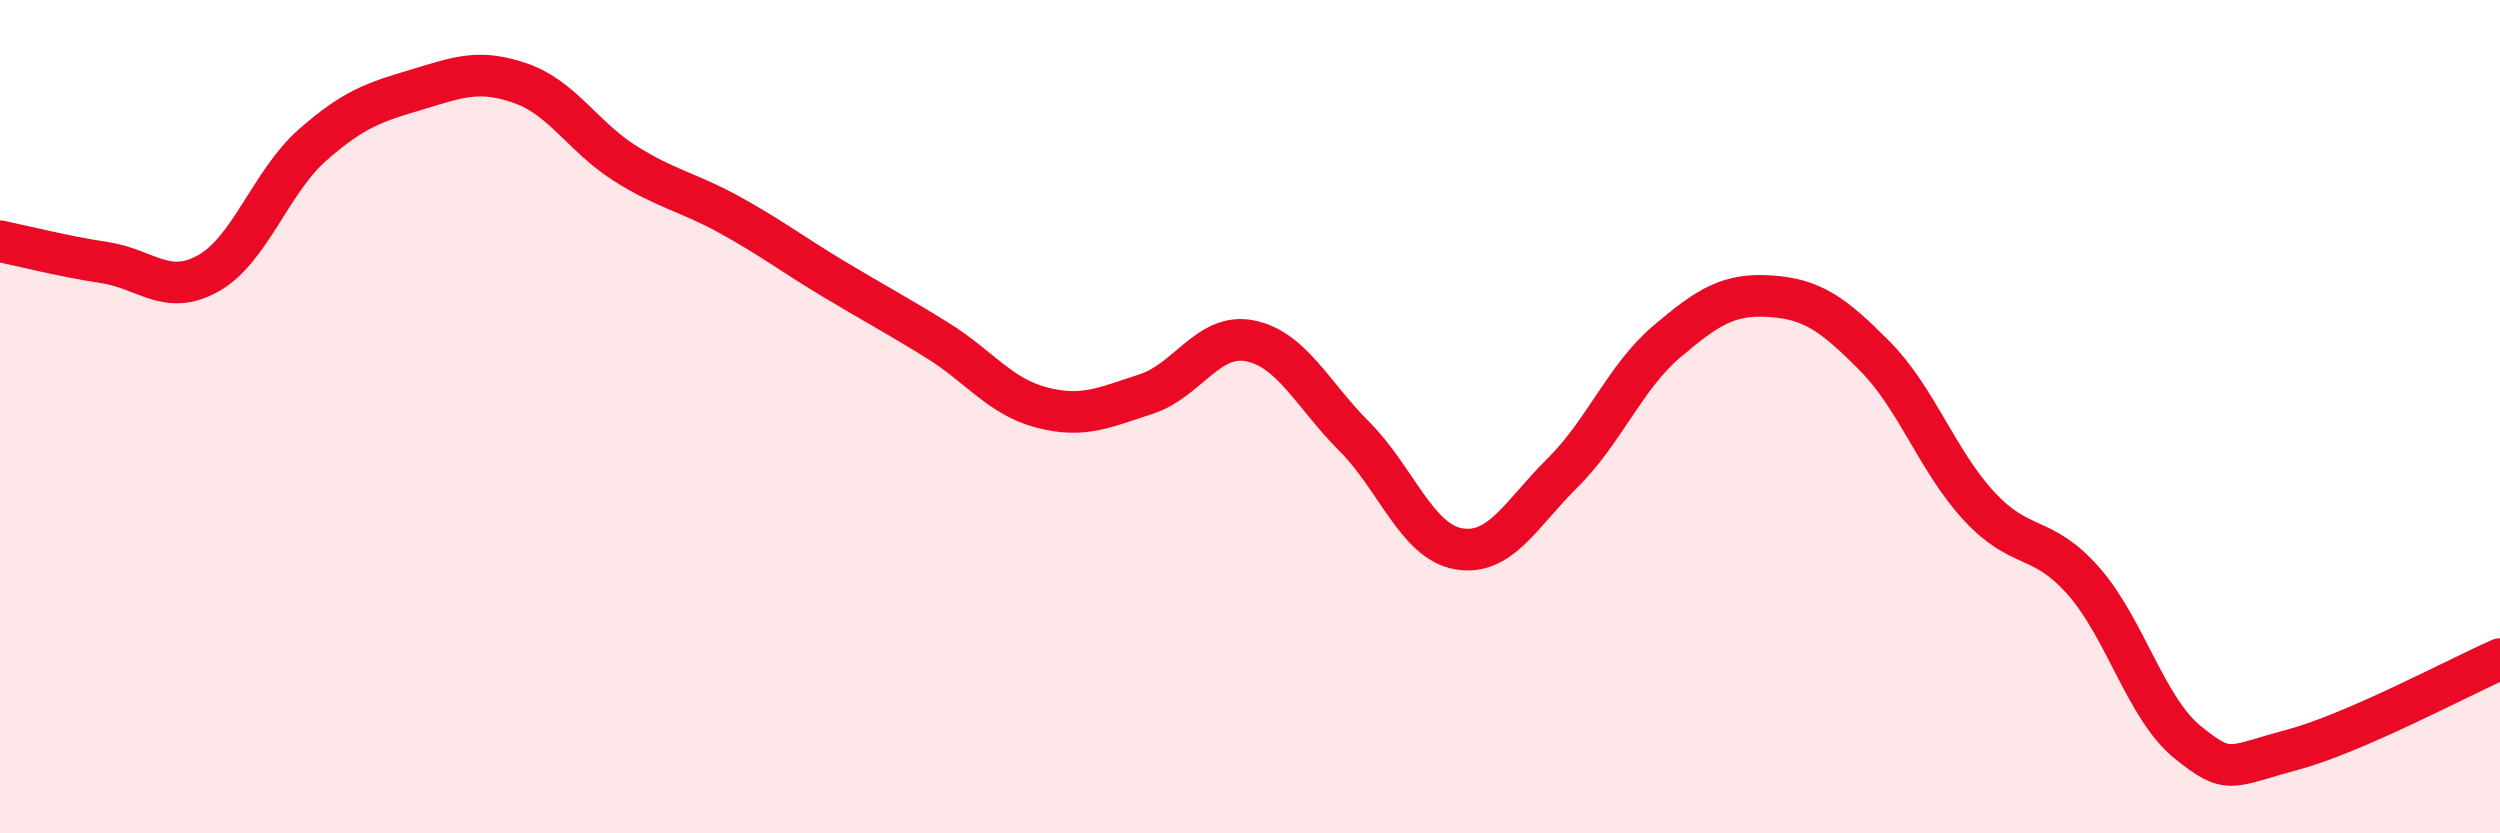 
    <svg width="60" height="20" viewBox="0 0 60 20" xmlns="http://www.w3.org/2000/svg">
      <path
        d="M 0,5.79 C 0.5,5.89 1.5,6.15 2.5,6.3 C 3.5,6.45 4,7.12 5,6.56 C 6,6 6.5,4.36 7.5,3.48 C 8.5,2.6 9,2.45 10,2.15 C 11,1.85 11.5,1.65 12.5,2 C 13.5,2.35 14,3.29 15,3.92 C 16,4.55 16.5,4.6 17.5,5.15 C 18.5,5.7 19,6.09 20,6.69 C 21,7.29 21.5,7.55 22.5,8.17 C 23.5,8.79 24,9.52 25,9.78 C 26,10.04 26.5,9.78 27.5,9.46 C 28.5,9.14 29,7.98 30,8.18 C 31,8.38 31.5,9.47 32.5,10.47 C 33.5,11.47 34,12.99 35,13.17 C 36,13.35 36.5,12.34 37.5,11.35 C 38.5,10.36 39,9.05 40,8.2 C 41,7.35 41.5,7.04 42.5,7.11 C 43.5,7.18 44,7.54 45,8.55 C 46,9.56 46.5,11.07 47.5,12.15 C 48.5,13.23 49,12.81 50,13.94 C 51,15.07 51.5,17 52.5,17.81 C 53.5,18.62 53.5,18.4 55,18 C 56.5,17.6 59,16.26 60,15.82L60 20L0 20Z"
        fill="#EB0A25"
        opacity="0.1"
        stroke-linecap="round"
        stroke-linejoin="round"
      />
      <path
        d="M 0,5.79 C 0.5,5.89 1.5,6.15 2.5,6.3 C 3.5,6.45 4,7.12 5,6.56 C 6,6 6.5,4.36 7.5,3.48 C 8.5,2.6 9,2.45 10,2.15 C 11,1.85 11.5,1.65 12.5,2 C 13.5,2.35 14,3.29 15,3.92 C 16,4.55 16.5,4.6 17.5,5.15 C 18.5,5.7 19,6.09 20,6.69 C 21,7.29 21.5,7.55 22.5,8.17 C 23.5,8.79 24,9.52 25,9.78 C 26,10.04 26.5,9.78 27.5,9.46 C 28.5,9.14 29,7.98 30,8.18 C 31,8.38 31.5,9.47 32.5,10.47 C 33.5,11.47 34,12.99 35,13.17 C 36,13.35 36.5,12.34 37.5,11.35 C 38.5,10.36 39,9.05 40,8.2 C 41,7.35 41.5,7.04 42.5,7.11 C 43.5,7.18 44,7.54 45,8.55 C 46,9.56 46.5,11.07 47.5,12.15 C 48.5,13.23 49,12.81 50,13.94 C 51,15.07 51.5,17 52.5,17.81 C 53.5,18.62 53.5,18.4 55,18 C 56.5,17.6 59,16.26 60,15.82"
        stroke="#EB0A25"
        stroke-width="1"
        fill="none"
        stroke-linecap="round"
        stroke-linejoin="round"
      />
    </svg>
  